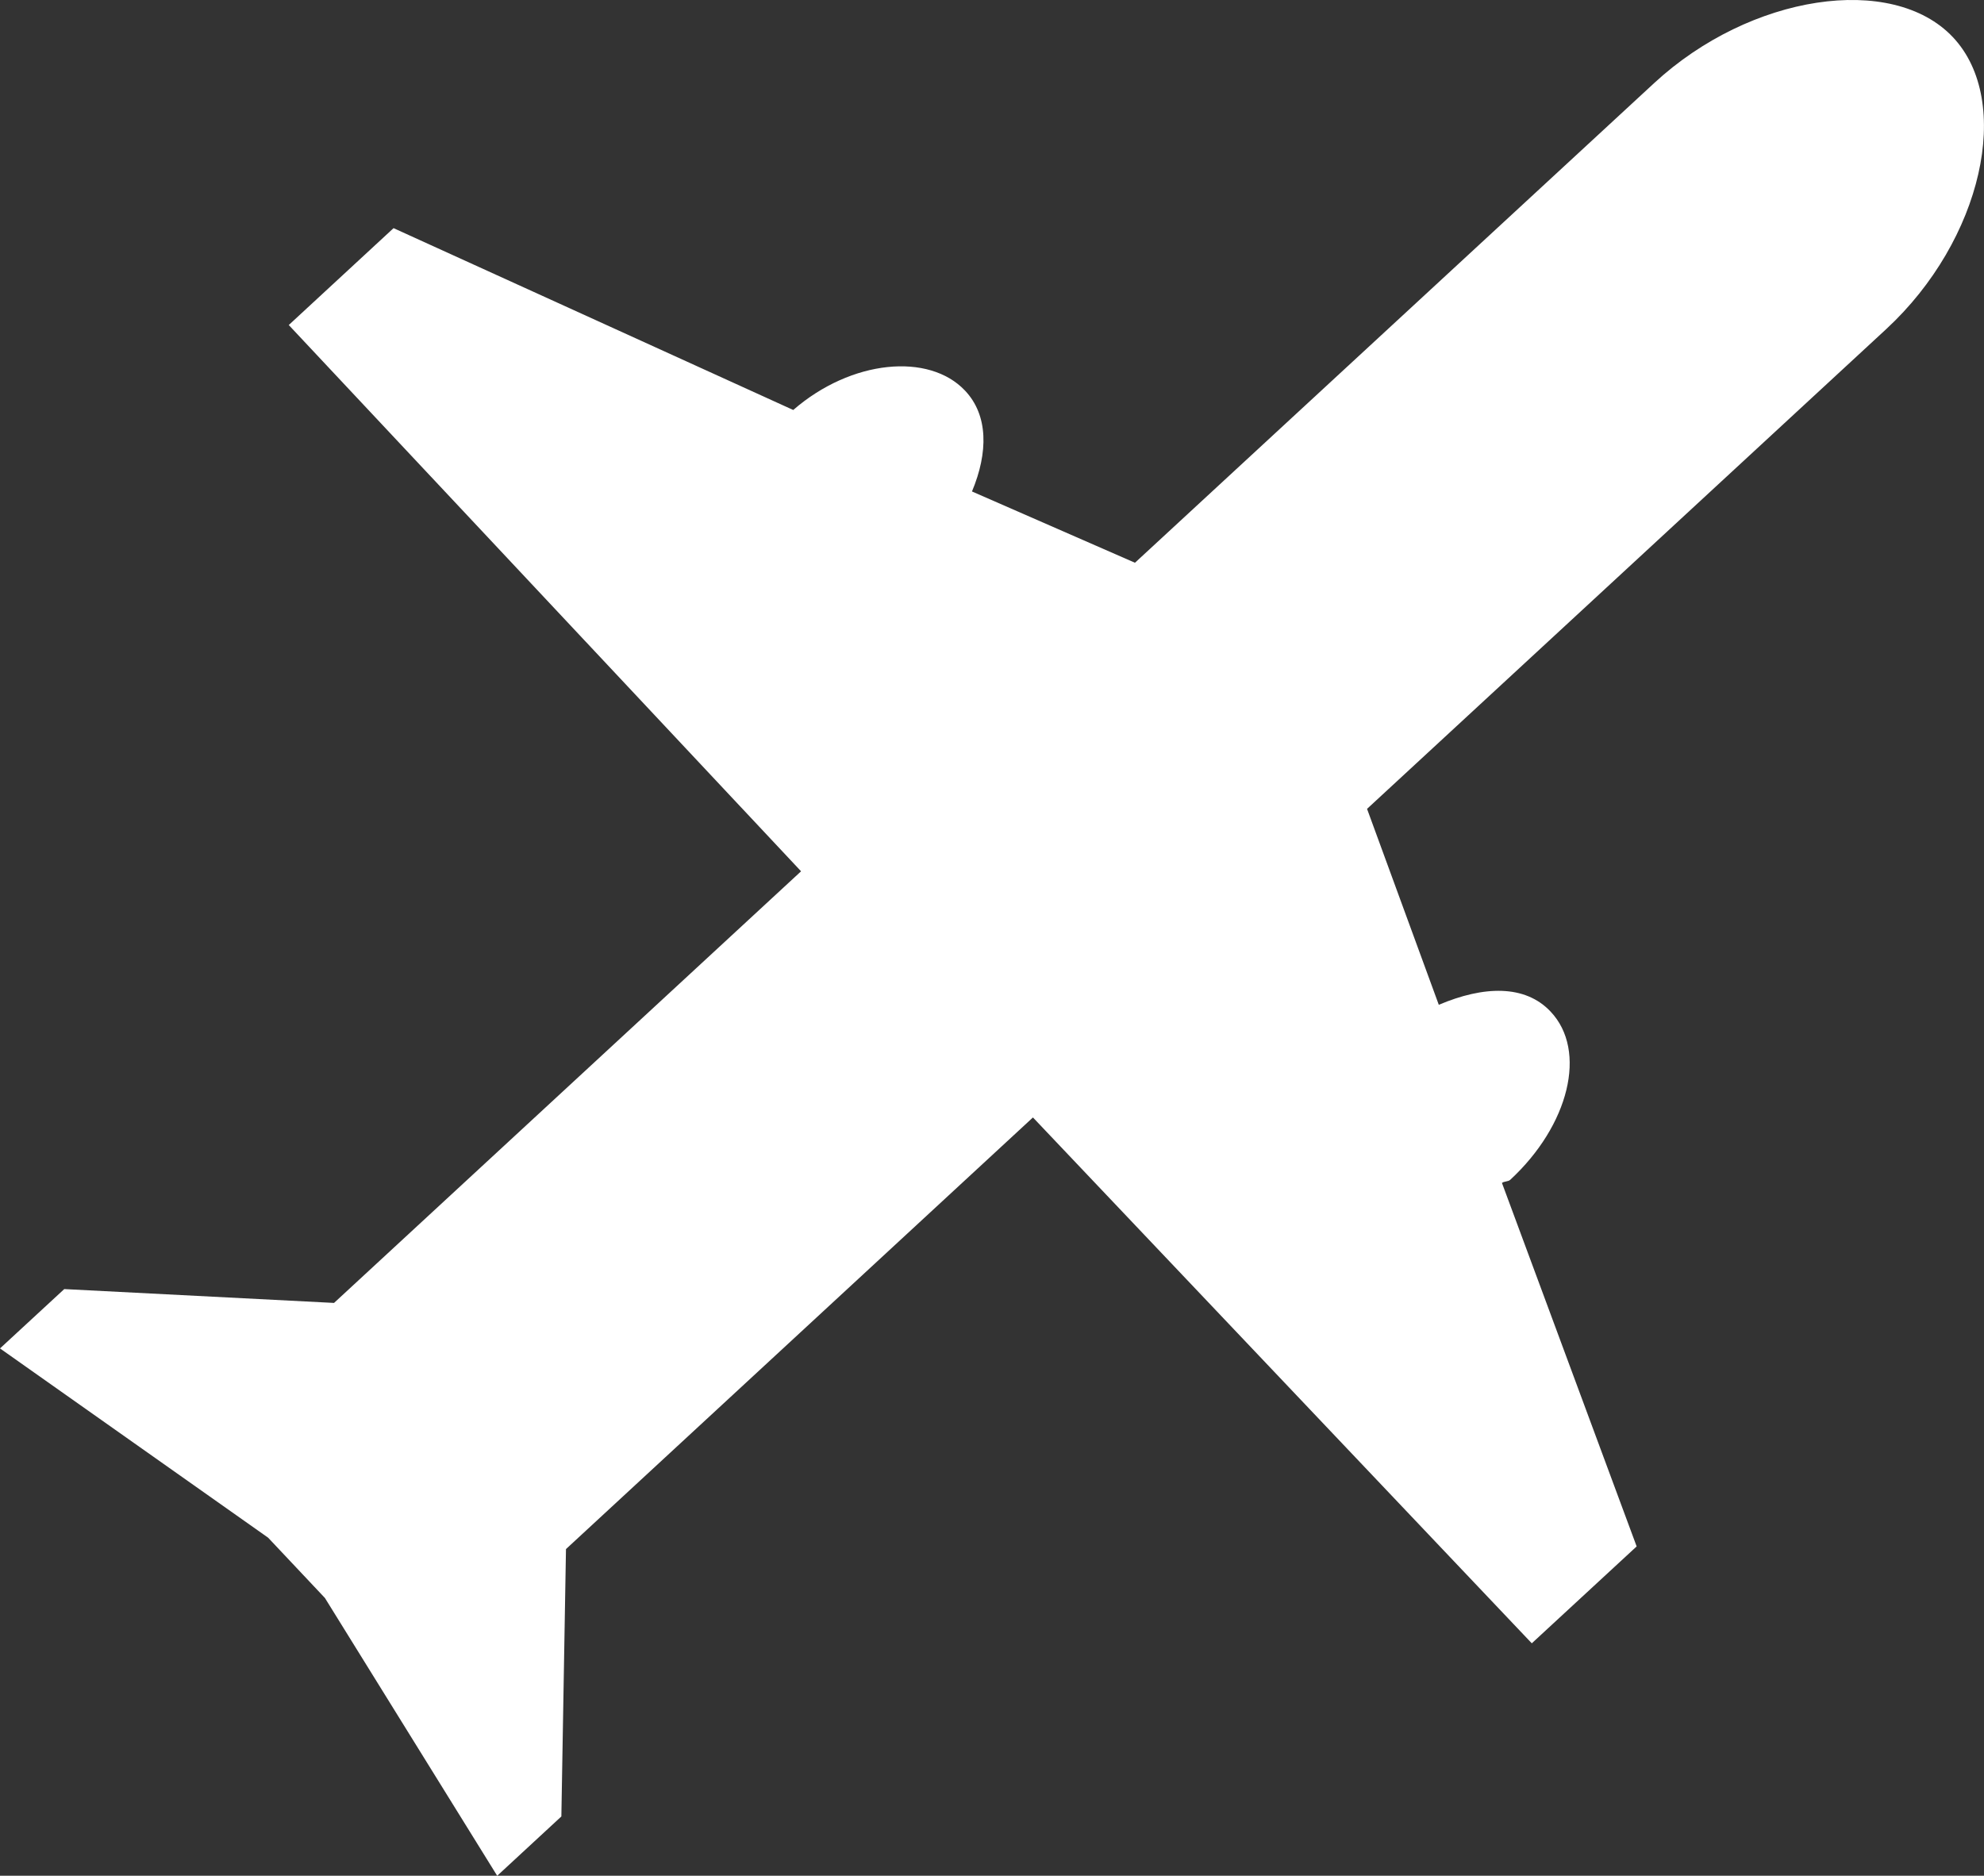 <svg fill="none" height="52" viewBox="0 0 55 52" width="55" xmlns="http://www.w3.org/2000/svg" xmlns:xlink="http://www.w3.org/1999/xlink"><rect x="0" y="0" width="55" height="52" fill="#333333" stroke="none"/><clipPath id="a"><path d="m0 0h55v52h-55z"/></clipPath><g clip-path="url(#a)"><path d="m1.779 35.739-1.779 1.643 7.433 5.247 1.574 1.671 4.776 7.702 1.779-1.645.128-7.412 12.945-11.966 13.829 14.578 2.907-2.686-3.734-10.076c.057-.049.172-.034.229-.087 1.629-1.506 2.147-3.578 1.119-4.664-.709-.753-1.858-.715-3.099-.188l-1.989-5.432 14.392-13.3c2.664-2.463 3.529-6.312 1.849-8.093-1.679-1.781-5.617-1.191-8.281 1.272l-14.394 13.298-4.518-1.976c.453-1.082.452-2.114-.192-2.795-.998-1.059-3.152-.863-4.763.536l-11.08-5.041-2.905 2.686 14.202 15.144-12.947 11.966-7.48-.384z" fill="#fff"/></g></svg>